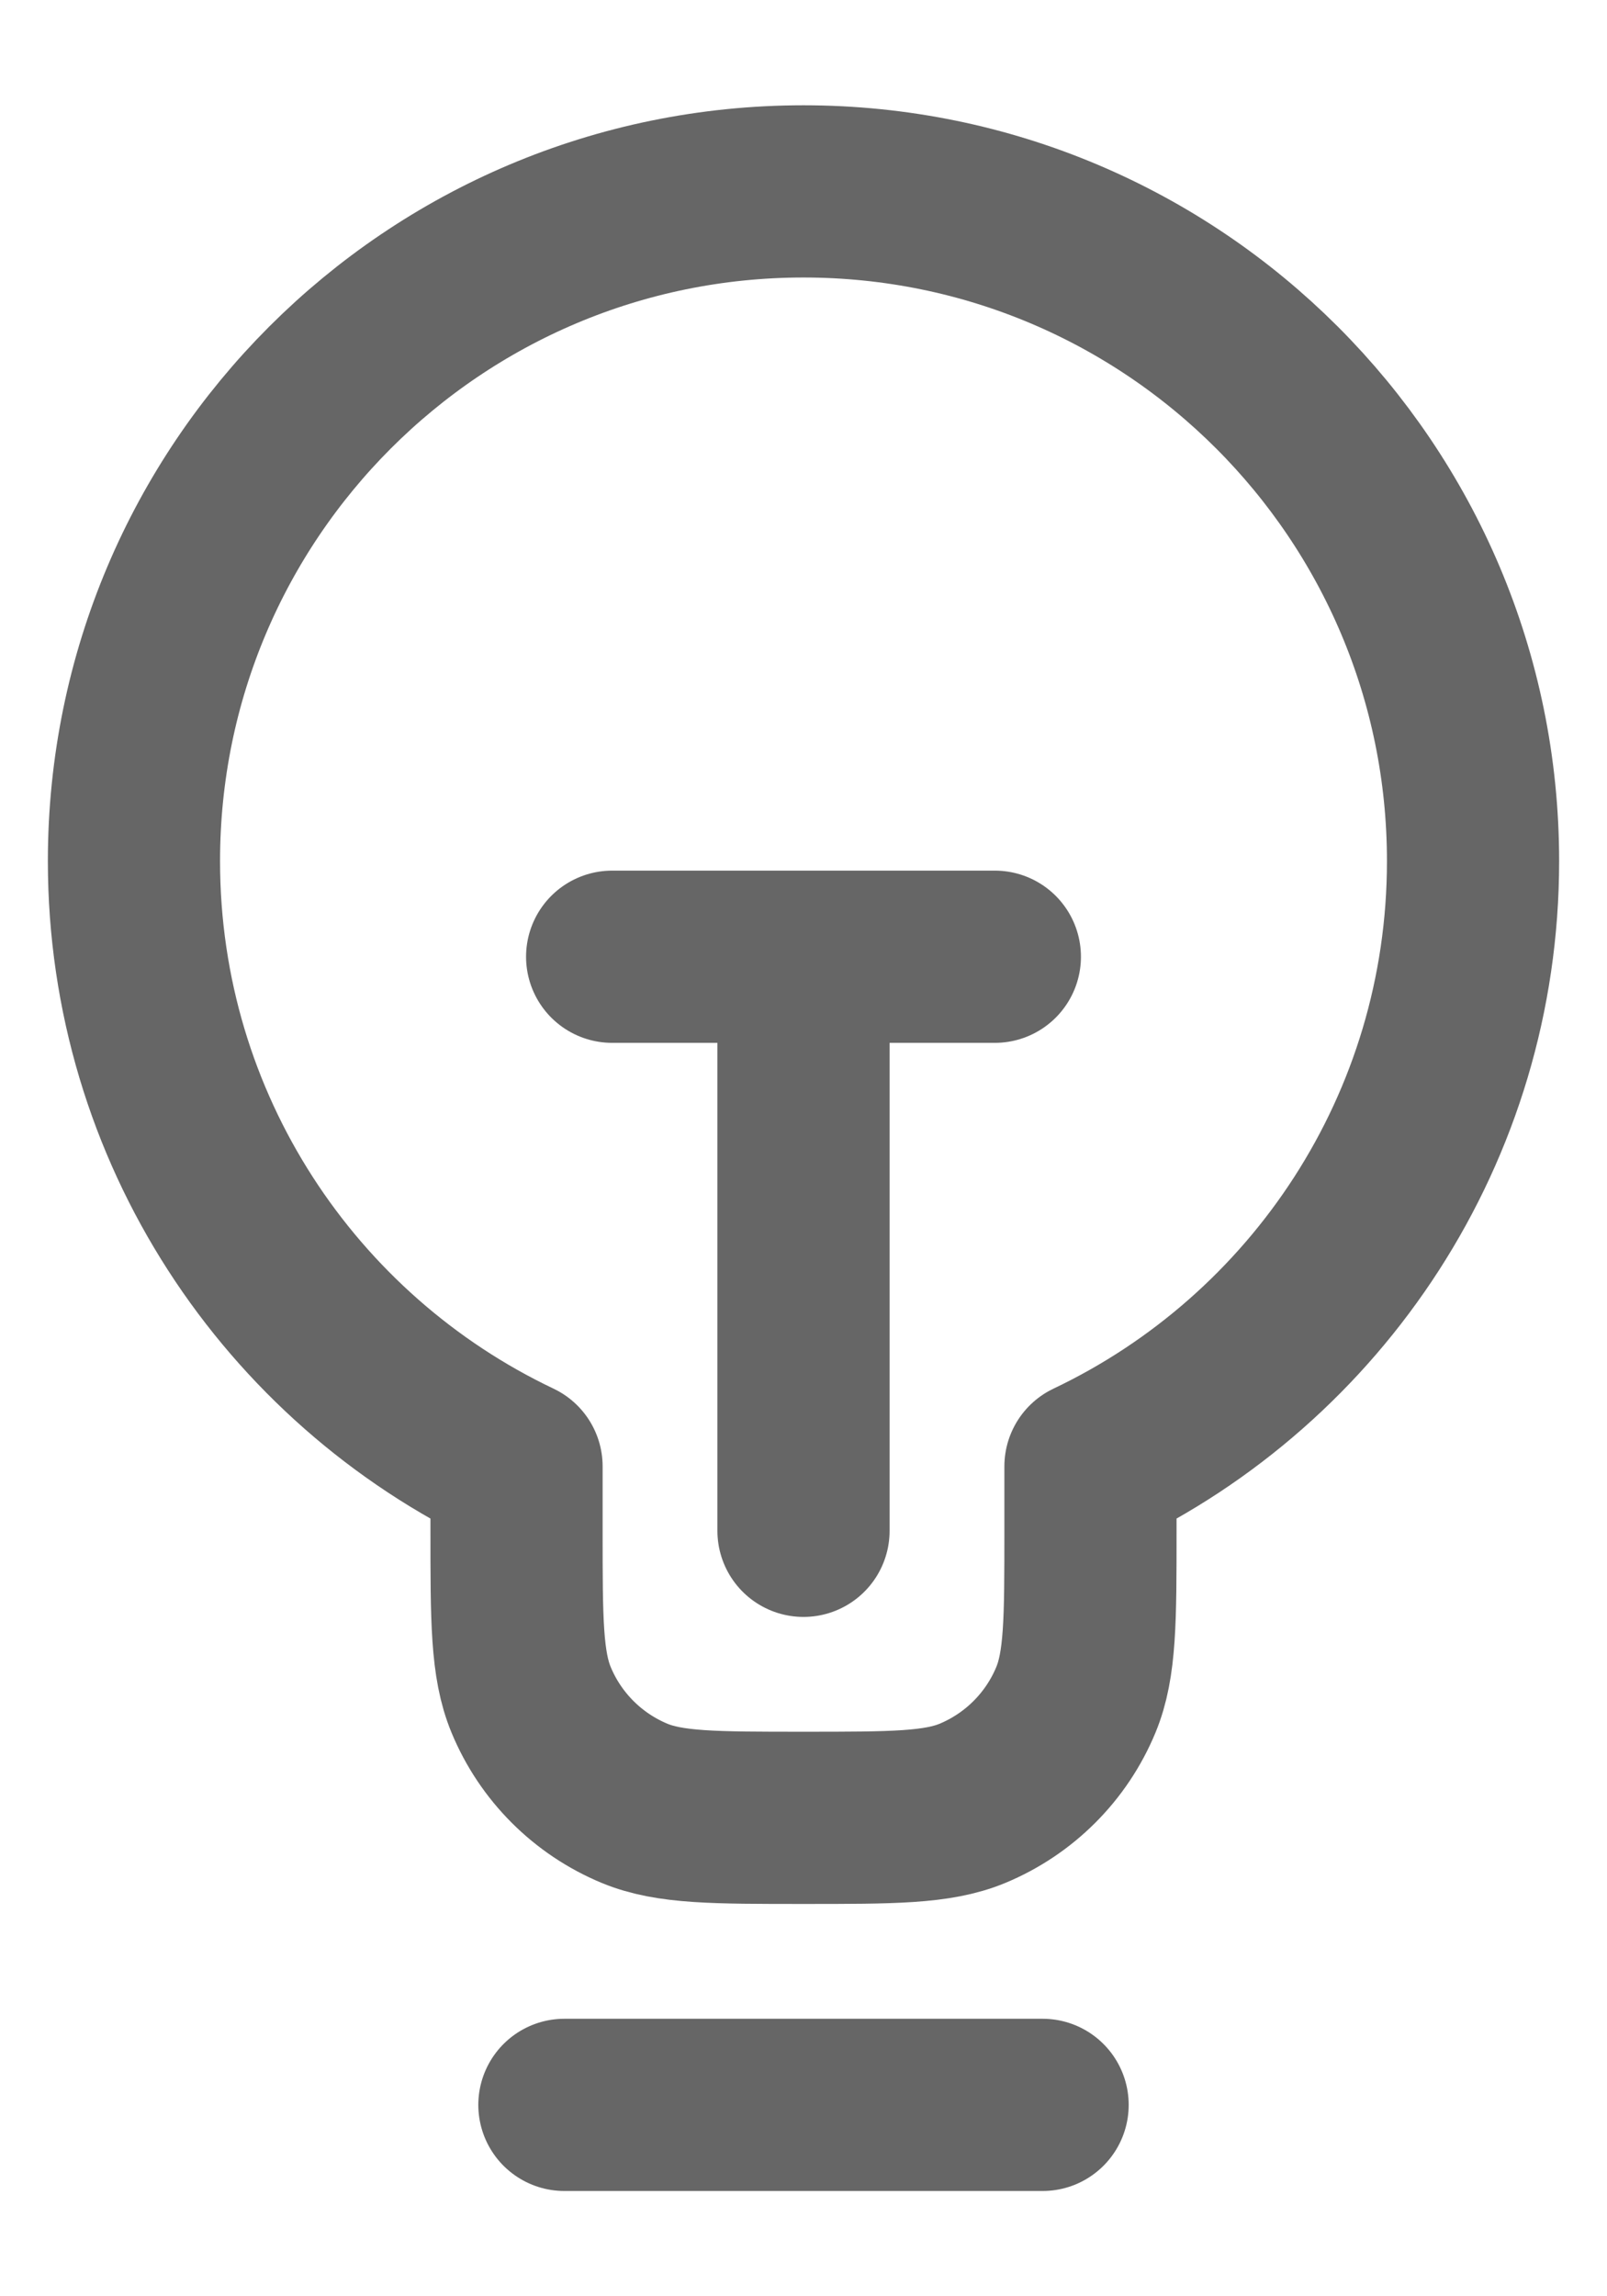 <svg width="14" height="20" viewBox="0 0 14 20" fill="none" xmlns="http://www.w3.org/2000/svg">
<path d="M4.917 18.333H9.083M5.333 8.333H8.667M7 8.333L7 13.333M9.5 12.772C11.471 11.836 12.833 9.827 12.833 7.5C12.833 4.278 10.222 1.667 7 1.667C3.778 1.667 1.167 4.278 1.167 7.5C1.167 9.827 2.529 11.836 4.5 12.772V13.333C4.5 14.11 4.5 14.498 4.627 14.805C4.796 15.213 5.12 15.537 5.529 15.707C5.835 15.833 6.223 15.833 7 15.833C7.777 15.833 8.165 15.833 8.471 15.707C8.88 15.537 9.204 15.213 9.373 14.805C9.5 14.498 9.5 14.11 9.5 13.333V12.772Z" stroke="#666666" stroke-width="1.5" stroke-linecap="round" stroke-linejoin="round"/>
</svg>
